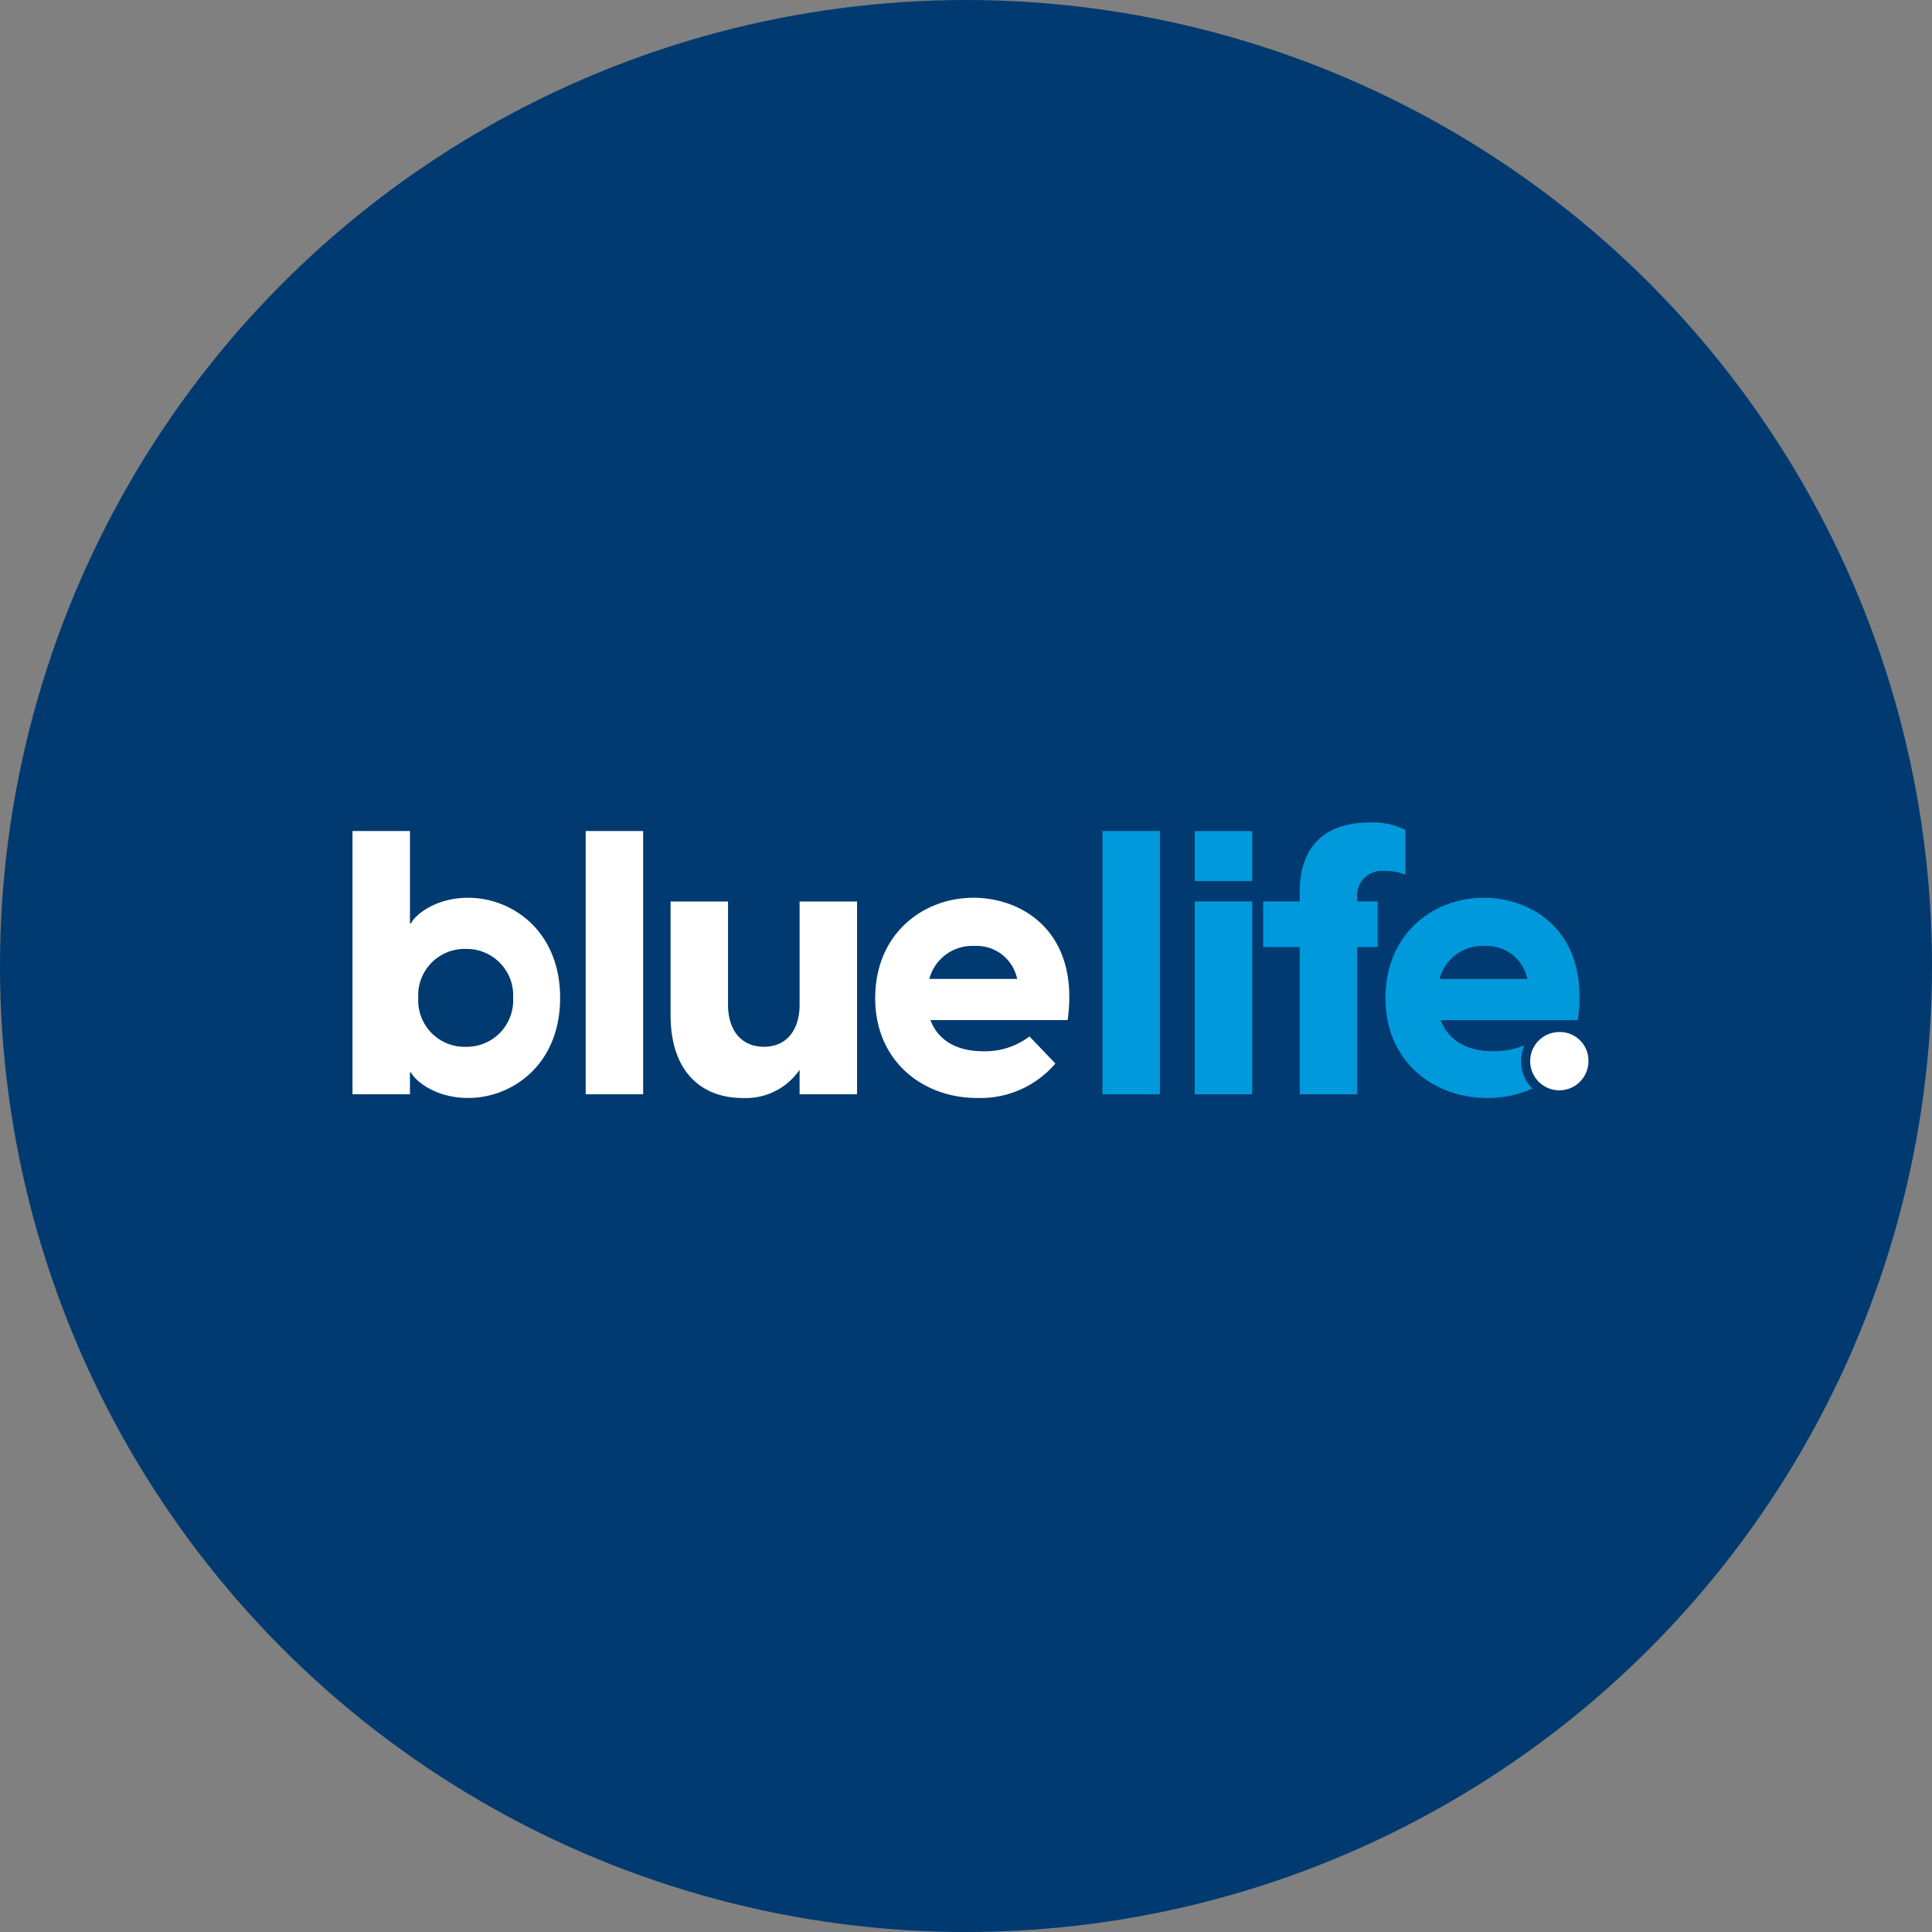 <svg xmlns="http://www.w3.org/2000/svg" xmlns:xlink="http://www.w3.org/1999/xlink" width="246.64" height="246.64" viewBox="0 0 246.64 246.64"><rect x="0" y="0" width="246.64" height="246.64" fill="#808080" stroke="none"/><defs><clipPath id="clip-path"><rect id="Rectangle_223" data-name="Rectangle 223" width="157.782" height="35.167" transform="translate(0 0)" fill="none"></rect></clipPath></defs><g id="Group_1639" data-name="Group 1639" transform="translate(-836.68 -2777)"><circle id="Ellipse_14" data-name="Ellipse 14" cx="123.32" cy="123.32" r="123.32" transform="translate(836.68 2777)" fill="#003a70"></circle><g id="Group_573" data-name="Group 573" transform="translate(881.68 2882)"><g id="Group_572" data-name="Group 572" clip-path="url(#clip-path)"><path id="Path_237" data-name="Path 237" d="M154.062,26.751a3.719,3.719,0,1,0,3.72,3.72,3.645,3.645,0,0,0-3.72-3.72" fill="#fff"></path><path id="Path_238" data-name="Path 238" d="M7.335,1.089V12.874h.143c.378-.9,2.935-3.265,7.289-3.265,5.585,0,11.738,4.212,11.738,12.779S20.352,35.167,14.767,35.167c-4.354,0-6.911-2.365-7.289-3.265H7.335v2.792H0V1.089Zm7.16,27.547a5.931,5.931,0,0,0,6.012-6.248,5.929,5.929,0,0,0-6.012-6.246,5.921,5.921,0,0,0-6.1,6.246,5.923,5.923,0,0,0,6.1,6.248" fill="#fff"></path><rect id="Rectangle_221" data-name="Rectangle 221" width="7.335" height="33.606" transform="translate(29.769 1.088)" fill="#fff"></rect><path id="Path_239" data-name="Path 239" d="M64.413,34.694H57.076V31.57a8.309,8.309,0,0,1-7.29,3.6c-4.969,0-9.18-3.076-9.18-10.6V10.083h7.335v13.2c0,3.076,1.562,5.348,4.592,5.348,2.981,0,4.543-2.272,4.543-5.348v-13.2h7.337Z" fill="#fff"></path><path id="Path_240" data-name="Path 240" d="M66.729,22.436c0-8.331,6.2-12.828,12.543-12.828,6.247,0,13.583,4.354,12.023,15.62H73.782c.993,2.65,3.455,3.975,6.721,3.975a9.322,9.322,0,0,0,5.917-1.892l3.311,3.455a12.57,12.57,0,0,1-10.034,4.4c-6.814,0-12.968-4.638-12.968-12.73m18.127-2.462a5.292,5.292,0,0,0-5.49-4.213,5.66,5.66,0,0,0-5.728,4.213Z" fill="#fff"></path><rect id="Rectangle_222" data-name="Rectangle 222" width="7.335" height="33.606" transform="translate(95.74 1.088)" fill="#0099dc"></rect><path id="Path_241" data-name="Path 241" d="M107.525,1.088h7.335v6.39h-7.335Zm0,8.994h7.335V34.693h-7.335Z" fill="#0099dc"></path><path id="Path_242" data-name="Path 242" d="M129.768,0a9.271,9.271,0,0,1,4.639.947V6.674a6.039,6.039,0,0,0-2.65-.472,3.145,3.145,0,0,0-3.5,3.5v.38h2.625V15.9h-2.625V34.694h-7.336V15.9h-4.661v-5.82h4.661V8.946c0-7.763,5.444-8.946,8.851-8.946" fill="#0099dc"></path><path id="Path_243" data-name="Path 243" d="M144.414,9.611c-6.351,0-12.546,4.492-12.546,12.825,0,8.095,6.154,12.732,12.969,12.732a14.015,14.015,0,0,0,5.8-1.2,4.814,4.814,0,0,1-1.455-3.5,5.044,5.044,0,0,1,.423-2.024,9.963,9.963,0,0,1-3.965.754c-3.274,0-5.731-1.322-6.723-3.965h17.513c1.56-11.276-5.782-15.623-12.019-15.623m-5.638,10.367a5.647,5.647,0,0,1,5.731-4.213,5.282,5.282,0,0,1,5.483,4.213Z" fill="#0099dc"></path></g></g></g></svg>